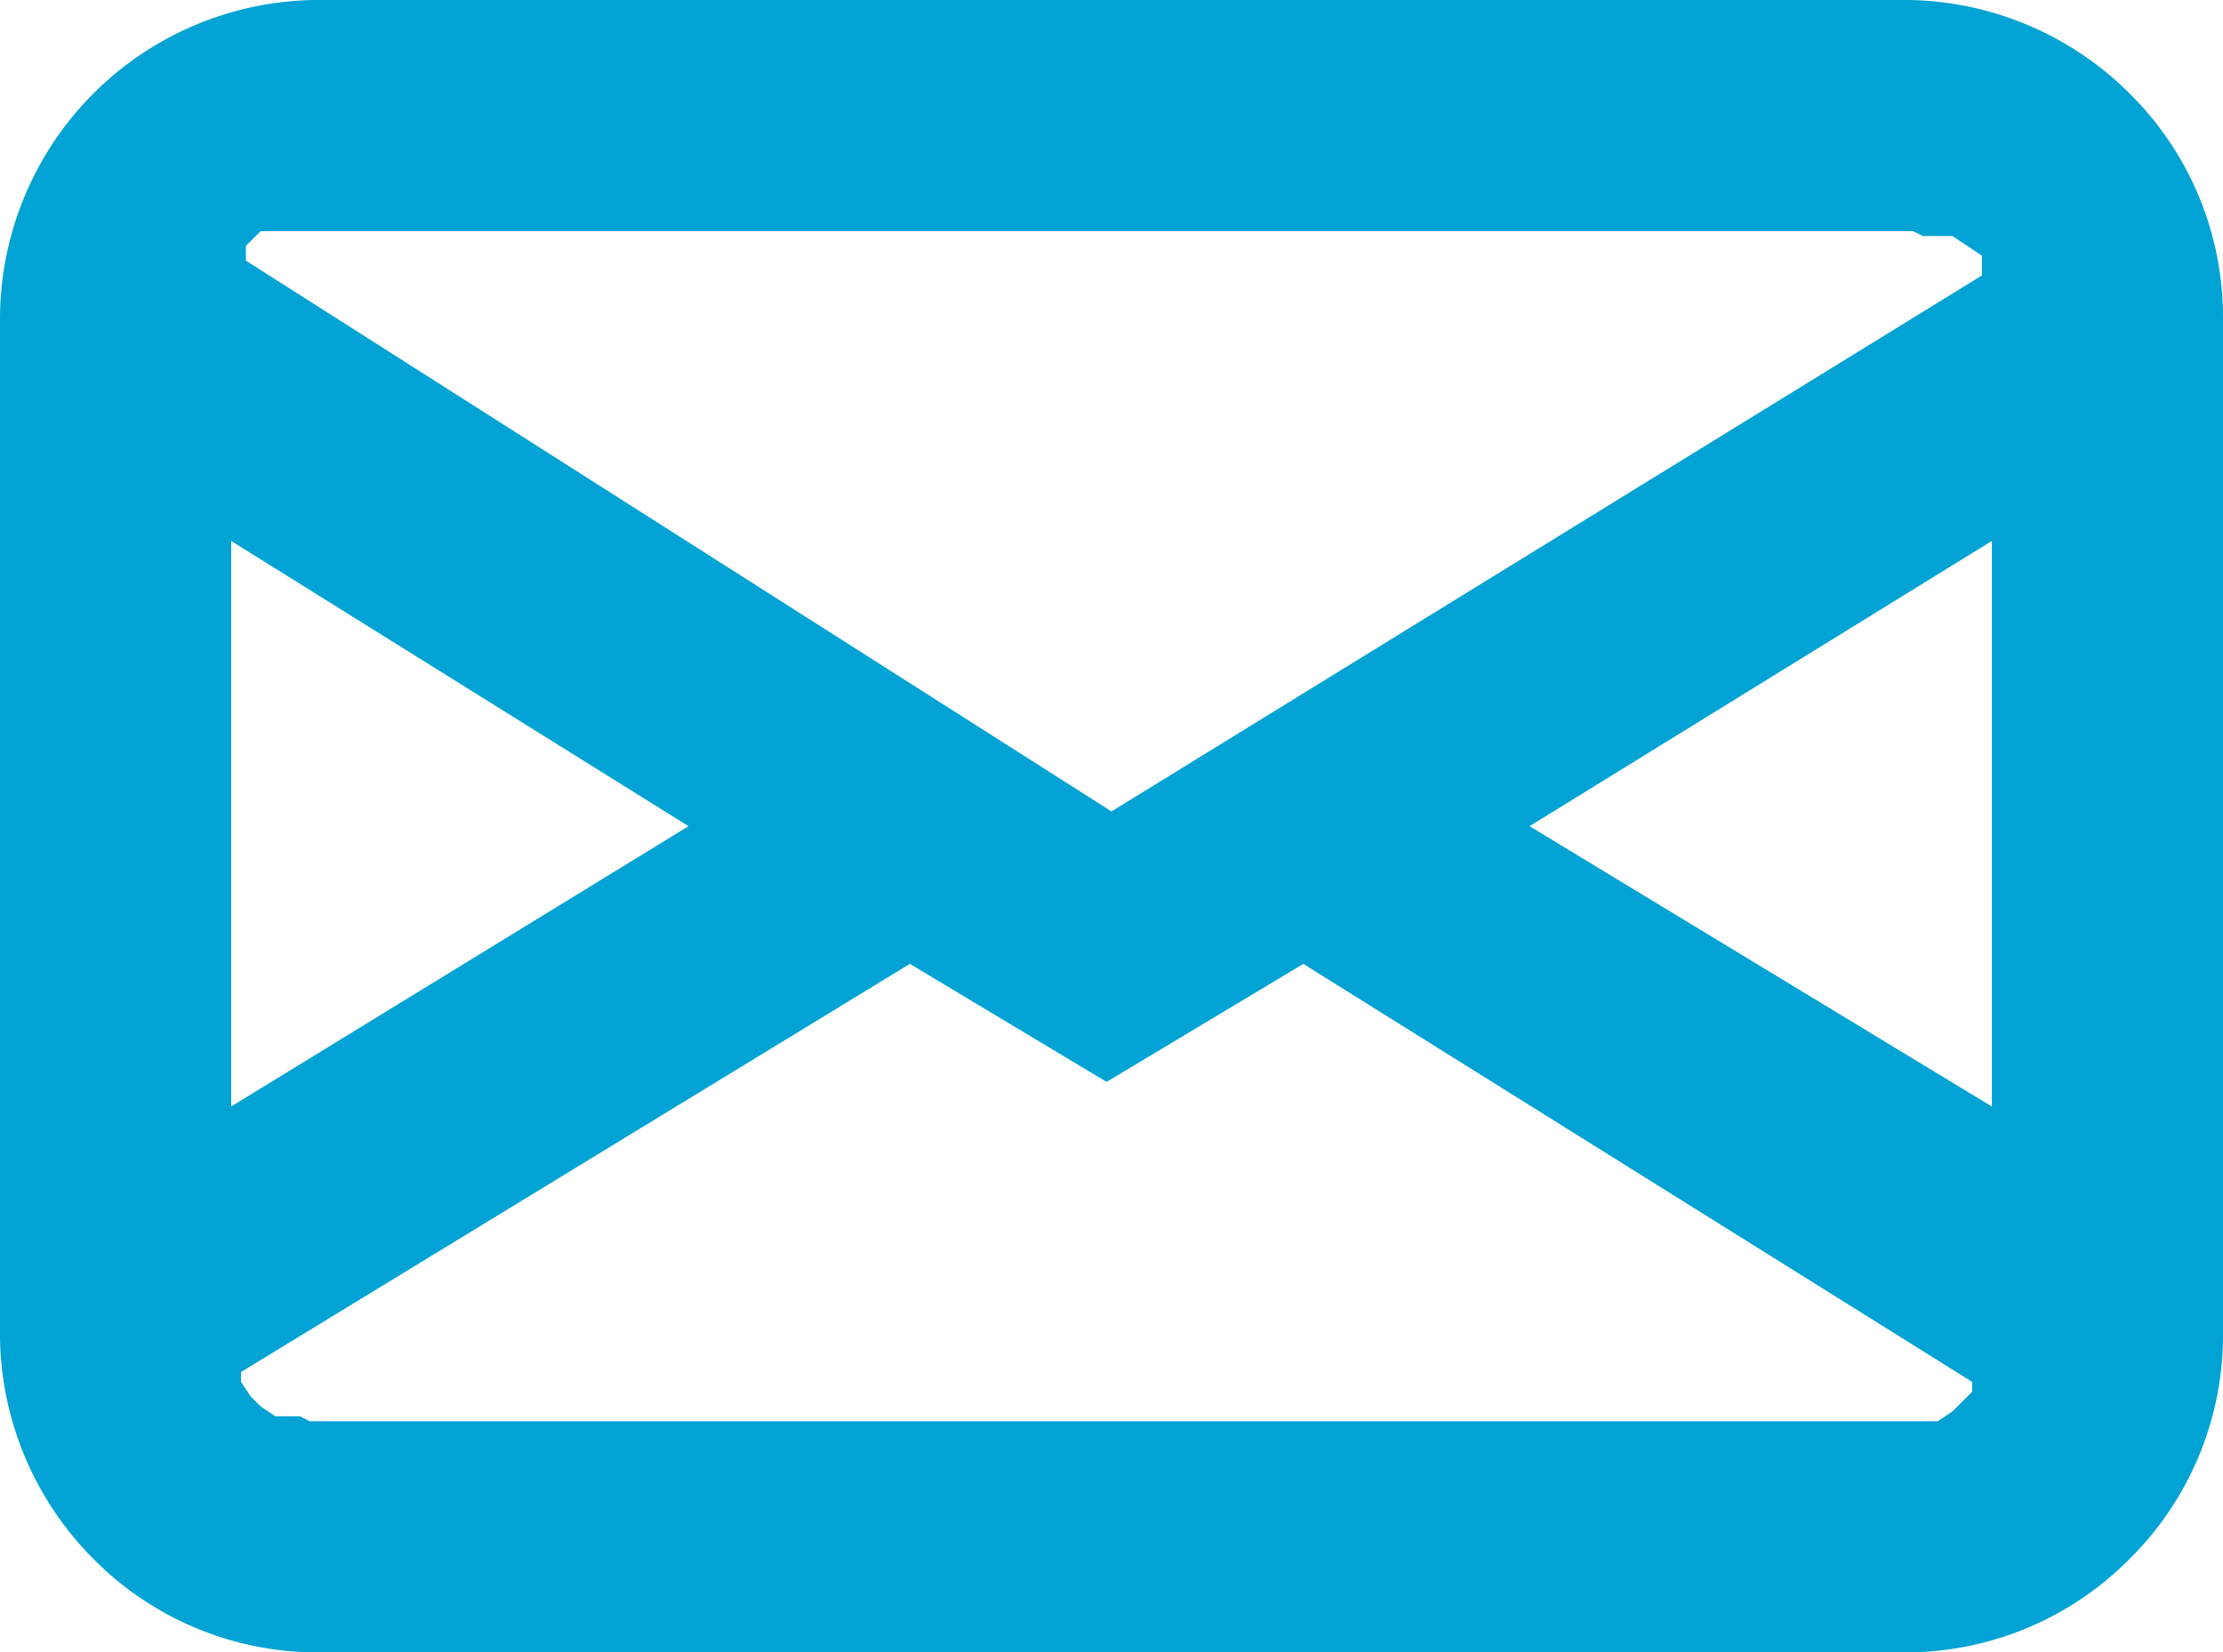 <svg id="Layer_1" data-name="Layer 1" xmlns="http://www.w3.org/2000/svg" width="45.2" height="33.6" viewBox="0 0 45.2 33.6">
  <defs>
    <style>
      .cls-1 {
        fill: #00a3d3;
      }
    </style>
  </defs>
  <title>iii</title>
  <path class="cls-1" d="M8.8,8.2H41.2a6.5,6.5,0,0,1,4.5,1.9,6.4,6.4,0,0,1,1.9,4.6V35.4a6.4,6.4,0,0,1-1.9,4.5h0a6.4,6.4,0,0,1-4.5,1.9H8.8a6.4,6.4,0,0,1-4.5-1.9h0a6.5,6.5,0,0,1-1.9-4.5V14.7a6.5,6.5,0,0,1,1.9-4.6h0A6.5,6.5,0,0,1,8.8,8.2Zm32.5,4.7H7.7l-.3.3h0v.3L25,24.7,42.7,13.8h0v-.2h0v-.2l-.3-.2-.3-.2h-.6Zm.4.1Zm-34.4.7Zm1.1-.8Zm8,12.1L7.1,19.2V30.7ZM8.7,37.1H41.8l.3-.2.2-.2.2-.2v-.2L28.9,27.8l-4,2.4-4-2.4L7.3,36.1v.2l.2.3.2.2.3.2h.5Zm-.8-.3Zm-.4-.4ZM33.5,25l9.4,5.7V19.2Z" transform="translate(-2.4 -8.2)"/>
</svg>
